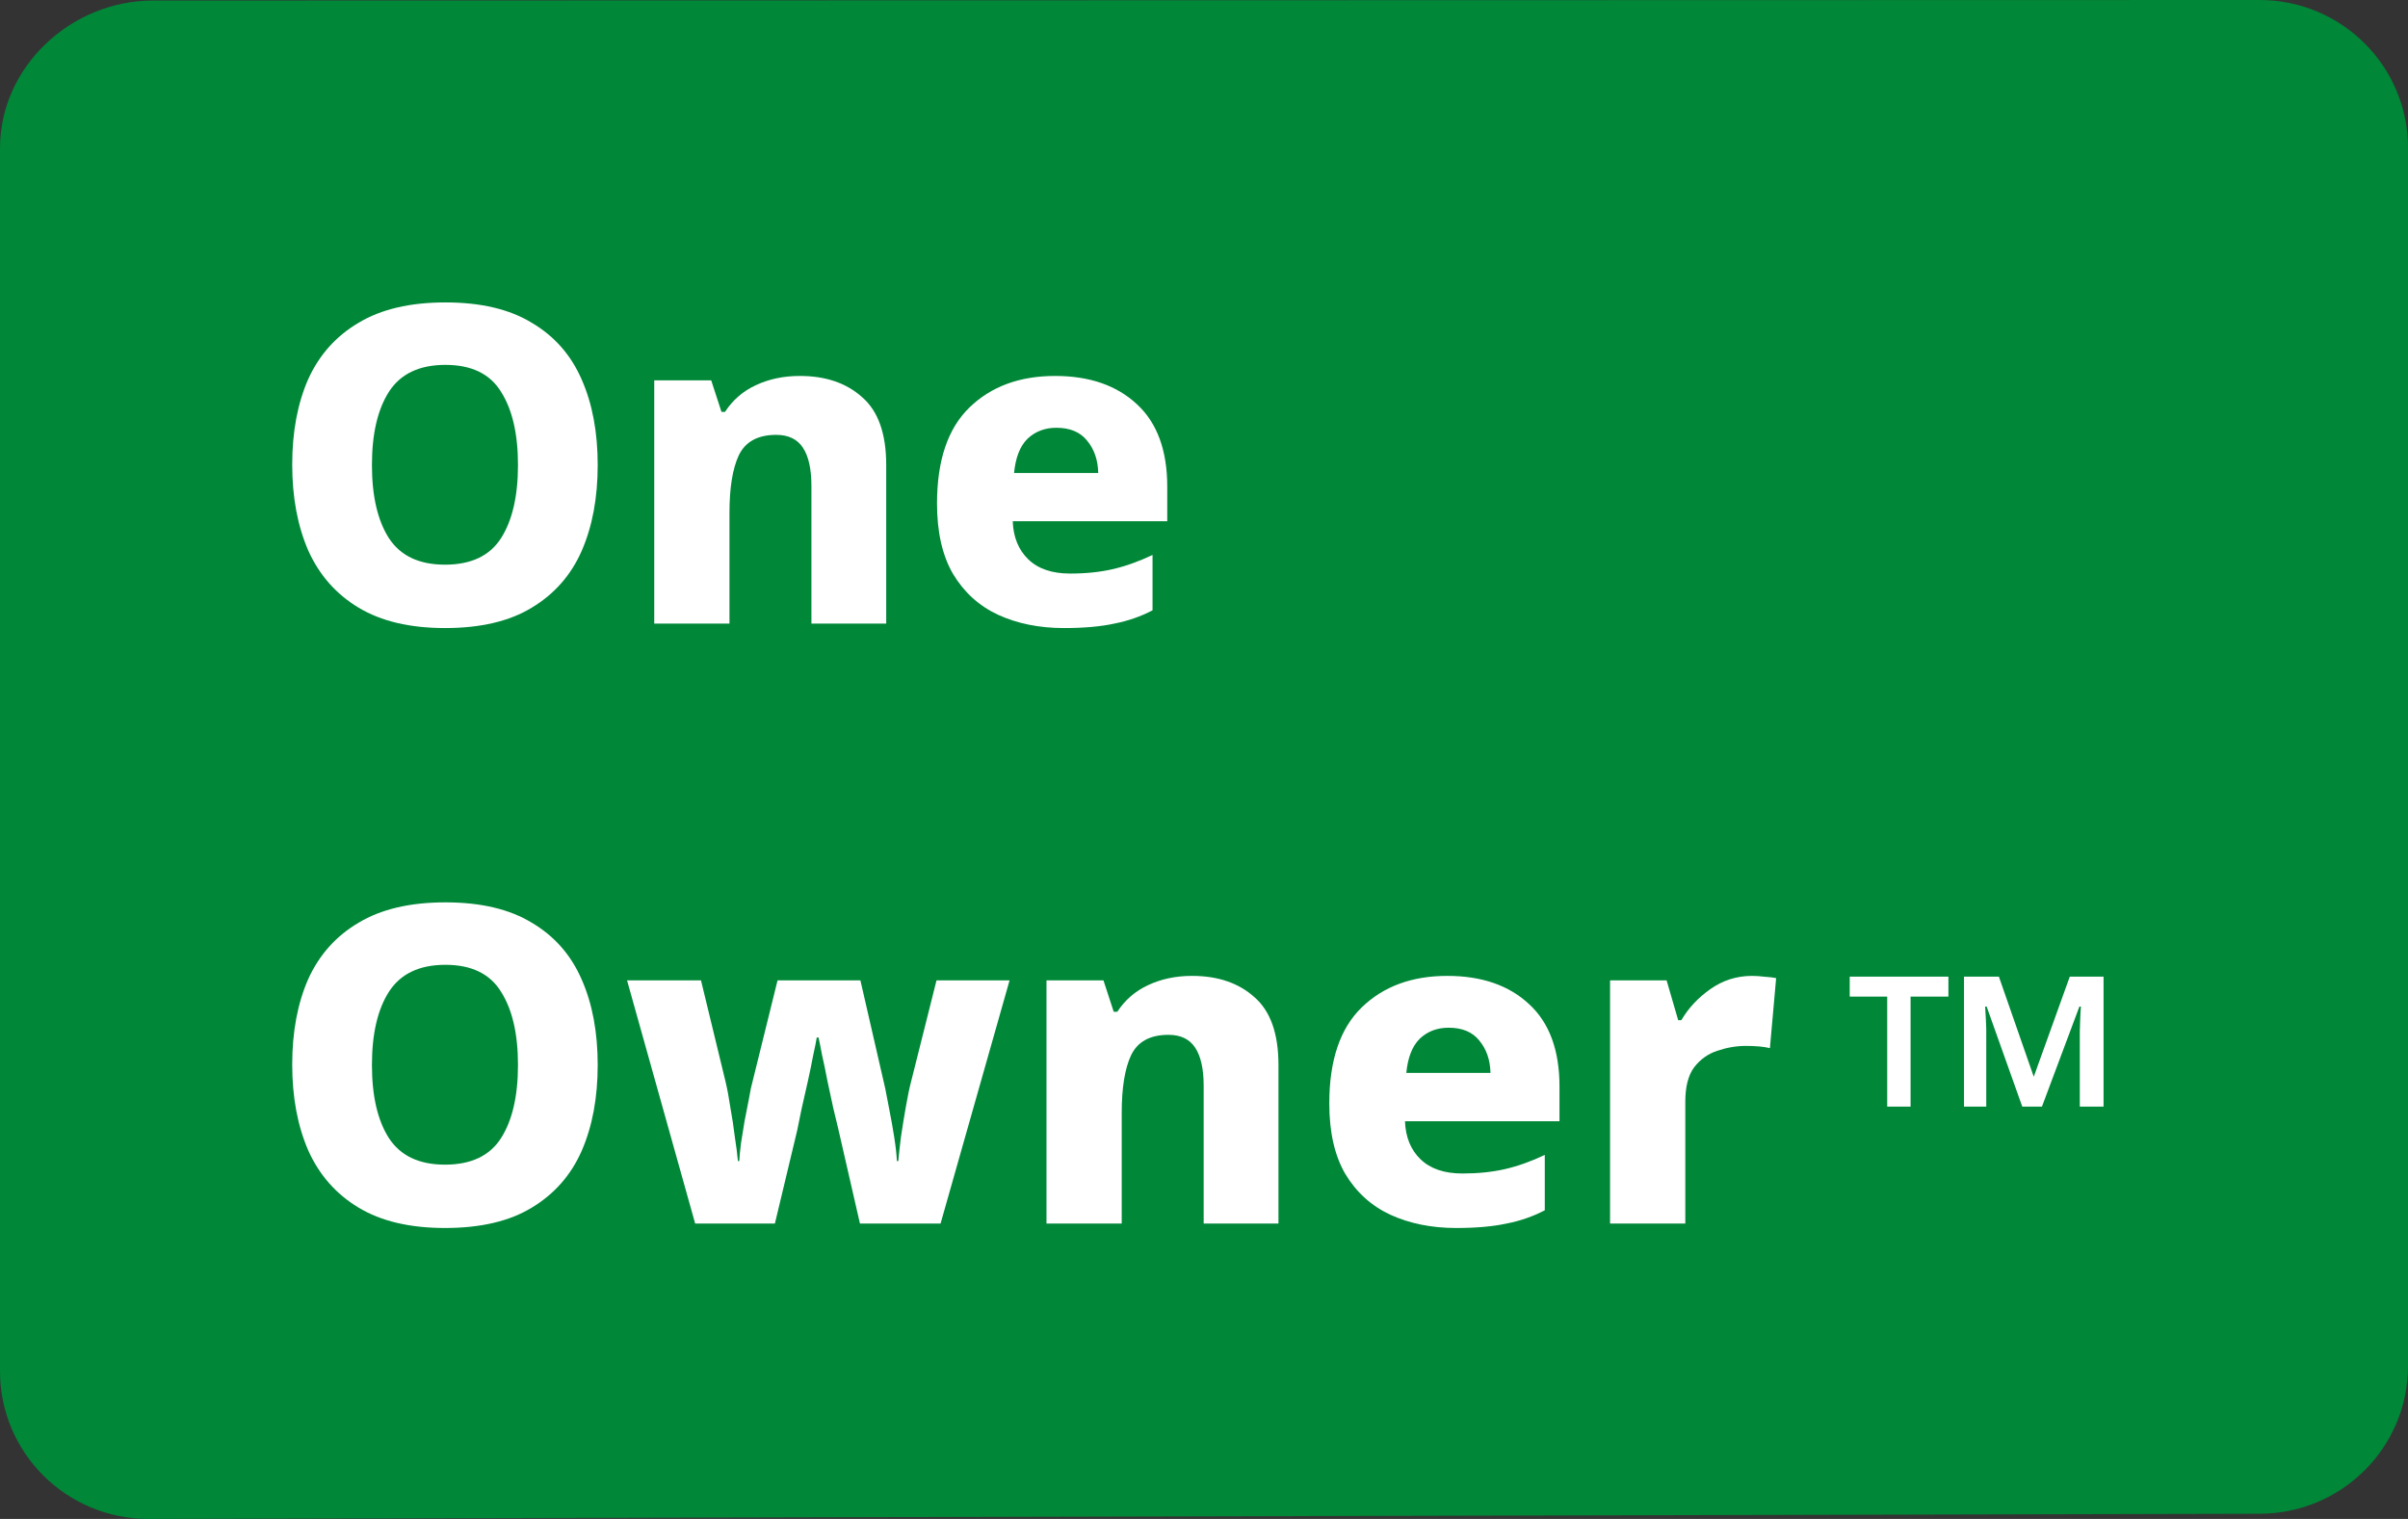 <svg width="65" height="41" viewBox="0 0 65 41" fill="none" xmlns="http://www.w3.org/2000/svg">
<rect x="0" y="0" width="65" height="41" fill="#333333" stroke="none"/>
<path d="M0 4C0 1.798 1.92 0.014 4.133 0.014L60.993 0C63.206 0 65 1.785 65 3.986V20.43V36.873C65 39.075 63.206 40.86 60.993 40.86L4.007 41C1.794 41 1.52588e-05 39.215 1.52588e-05 37.014L0 4Z" fill="#008738"/>
<path d="M53.015 29.871V26.363H53.957L54.898 29.064L55.87 26.363H56.782V29.871H56.141V27.838C56.141 27.785 56.144 27.682 56.151 27.529C56.157 27.369 56.164 27.25 56.171 27.17H56.13L55.119 29.871H54.588L53.626 27.17H53.586C53.593 27.276 53.6 27.396 53.606 27.529C53.613 27.662 53.616 27.748 53.616 27.788V29.871H53.015ZM50.942 29.871V26.901H49.93V26.363H52.594V26.901H51.573V29.871H50.942Z" fill="white"/>
<path d="M16.134 28.746C16.134 29.631 15.99 30.404 15.701 31.066C15.413 31.72 14.964 32.23 14.355 32.597C13.754 32.964 12.973 33.147 12.011 33.147C11.066 33.147 10.288 32.964 9.679 32.597C9.07 32.23 8.618 31.716 8.321 31.054C8.033 30.392 7.888 29.619 7.888 28.734C7.888 27.849 8.033 27.08 8.321 26.426C8.618 25.772 9.07 25.266 9.679 24.907C10.288 24.54 11.07 24.357 12.023 24.357C12.977 24.357 13.754 24.54 14.355 24.907C14.964 25.266 15.413 25.776 15.701 26.438C15.99 27.092 16.134 27.861 16.134 28.746ZM10.04 28.746C10.04 29.583 10.192 30.241 10.497 30.719C10.809 31.198 11.314 31.437 12.011 31.437C12.716 31.437 13.221 31.198 13.526 30.719C13.83 30.241 13.982 29.583 13.982 28.746C13.982 27.909 13.83 27.251 13.526 26.773C13.229 26.287 12.728 26.043 12.023 26.043C11.318 26.043 10.809 26.287 10.497 26.773C10.192 27.251 10.04 27.909 10.04 28.746Z" fill="white"/>
<path d="M23.213 33.027L22.624 30.456C22.592 30.313 22.548 30.129 22.492 29.906C22.444 29.675 22.392 29.432 22.335 29.177C22.287 28.921 22.239 28.69 22.191 28.483C22.151 28.268 22.119 28.108 22.095 28.005H22.047C22.031 28.108 21.999 28.268 21.951 28.483C21.911 28.698 21.863 28.933 21.806 29.189C21.75 29.444 21.694 29.691 21.638 29.93C21.59 30.161 21.55 30.357 21.518 30.516L20.917 33.027H18.765L16.926 26.462H18.922L19.583 29.189C19.631 29.388 19.675 29.623 19.715 29.894C19.763 30.157 19.803 30.42 19.835 30.683C19.875 30.939 19.903 31.158 19.919 31.341H19.955C19.963 31.206 19.979 31.042 20.003 30.851C20.035 30.651 20.068 30.452 20.1 30.253C20.14 30.046 20.176 29.862 20.208 29.703C20.24 29.543 20.26 29.436 20.268 29.38L20.989 26.462H23.225L23.898 29.392C23.922 29.519 23.958 29.707 24.006 29.954C24.054 30.193 24.098 30.44 24.138 30.695C24.178 30.951 24.203 31.166 24.21 31.341H24.247C24.263 31.174 24.287 30.958 24.319 30.695C24.359 30.424 24.403 30.153 24.451 29.882C24.499 29.603 24.547 29.372 24.595 29.189L25.28 26.462H27.252L25.389 33.027H23.213Z" fill="white"/>
<path d="M32.178 26.342C32.875 26.342 33.436 26.534 33.861 26.916C34.294 27.291 34.51 27.901 34.51 28.746V33.027H32.491V29.308C32.491 28.854 32.415 28.511 32.262 28.28C32.11 28.048 31.87 27.933 31.541 27.933C31.044 27.933 30.708 28.116 30.532 28.483C30.363 28.842 30.279 29.36 30.279 30.038V33.027H28.248V26.462H29.786L30.063 27.311H30.159C30.367 26.992 30.644 26.753 30.988 26.593C31.341 26.426 31.738 26.342 32.178 26.342Z" fill="white"/>
<path d="M39.067 26.342C39.996 26.342 40.734 26.597 41.279 27.108C41.824 27.61 42.096 28.351 42.096 29.332V30.265H37.925C37.941 30.695 38.081 31.038 38.346 31.293C38.61 31.548 38.987 31.676 39.476 31.676C39.9 31.676 40.285 31.636 40.63 31.556C40.974 31.477 41.331 31.349 41.699 31.174V32.669C41.379 32.836 41.034 32.956 40.666 33.027C40.297 33.107 39.844 33.147 39.307 33.147C38.642 33.147 38.049 33.027 37.528 32.788C37.015 32.549 36.611 32.182 36.314 31.688C36.026 31.194 35.882 30.56 35.882 29.786C35.882 28.622 36.174 27.757 36.759 27.191C37.344 26.625 38.113 26.342 39.067 26.342ZM39.103 27.741C38.79 27.741 38.53 27.841 38.322 28.04C38.121 28.24 38.001 28.547 37.961 28.961H40.233C40.225 28.61 40.125 28.32 39.932 28.088C39.748 27.857 39.472 27.741 39.103 27.741Z" fill="white"/>
<path d="M47.295 26.342C47.399 26.342 47.516 26.35 47.644 26.366C47.772 26.374 47.872 26.386 47.944 26.402L47.776 28.292C47.616 28.252 47.399 28.232 47.127 28.232C46.87 28.232 46.614 28.276 46.358 28.363C46.109 28.443 45.901 28.591 45.733 28.806C45.572 29.021 45.492 29.332 45.492 29.739V33.027H43.461V26.462H44.987L45.3 27.538H45.384C45.576 27.211 45.837 26.932 46.165 26.701C46.502 26.462 46.879 26.342 47.295 26.342Z" fill="white"/>
<path d="M16.134 12.552C16.134 13.437 15.99 14.21 15.701 14.872C15.413 15.525 14.964 16.036 14.355 16.402C13.754 16.769 12.973 16.953 12.011 16.953C11.066 16.953 10.288 16.769 9.679 16.402C9.07 16.036 8.618 15.521 8.321 14.86C8.033 14.198 7.888 13.425 7.888 12.54C7.888 11.655 8.033 10.885 8.321 10.232C8.618 9.578 9.07 9.072 9.679 8.713C10.288 8.346 11.07 8.163 12.023 8.163C12.977 8.163 13.754 8.346 14.355 8.713C14.964 9.072 15.413 9.582 15.701 10.243C15.99 10.897 16.134 11.667 16.134 12.552ZM10.04 12.552C10.04 13.389 10.192 14.046 10.497 14.525C10.809 15.003 11.314 15.242 12.011 15.242C12.716 15.242 13.221 15.003 13.526 14.525C13.83 14.046 13.982 13.389 13.982 12.552C13.982 11.714 13.83 11.057 13.526 10.578C13.229 10.092 12.728 9.849 12.023 9.849C11.318 9.849 10.809 10.092 10.497 10.578C10.192 11.057 10.04 11.714 10.04 12.552Z" fill="white"/>
<path d="M21.59 10.148C22.287 10.148 22.848 10.339 23.273 10.722C23.706 11.097 23.922 11.707 23.922 12.552V16.833H21.903V13.114C21.903 12.659 21.826 12.316 21.674 12.085C21.522 11.854 21.282 11.738 20.953 11.738C20.456 11.738 20.12 11.922 19.943 12.289C19.775 12.647 19.691 13.165 19.691 13.843V16.833H17.66V10.267H19.198L19.475 11.117H19.571C19.779 10.798 20.055 10.558 20.4 10.399C20.753 10.232 21.149 10.148 21.59 10.148Z" fill="white"/>
<path d="M28.479 10.148C29.408 10.148 30.146 10.403 30.691 10.913C31.235 11.415 31.508 12.157 31.508 13.138V14.07H27.337C27.353 14.501 27.493 14.844 27.758 15.099C28.022 15.354 28.399 15.482 28.887 15.482C29.312 15.482 29.697 15.442 30.041 15.362C30.386 15.282 30.743 15.155 31.111 14.979V16.474C30.791 16.642 30.446 16.761 30.077 16.833C29.709 16.913 29.256 16.953 28.719 16.953C28.054 16.953 27.461 16.833 26.94 16.594C26.427 16.355 26.023 15.988 25.726 15.493C25.438 14.999 25.293 14.365 25.293 13.592C25.293 12.428 25.586 11.563 26.171 10.997C26.756 10.431 27.525 10.148 28.479 10.148ZM28.515 11.547C28.202 11.547 27.942 11.647 27.733 11.846C27.533 12.045 27.413 12.352 27.373 12.767H29.645C29.637 12.416 29.537 12.125 29.344 11.894C29.16 11.663 28.883 11.547 28.515 11.547Z" fill="white"/>
</svg>
